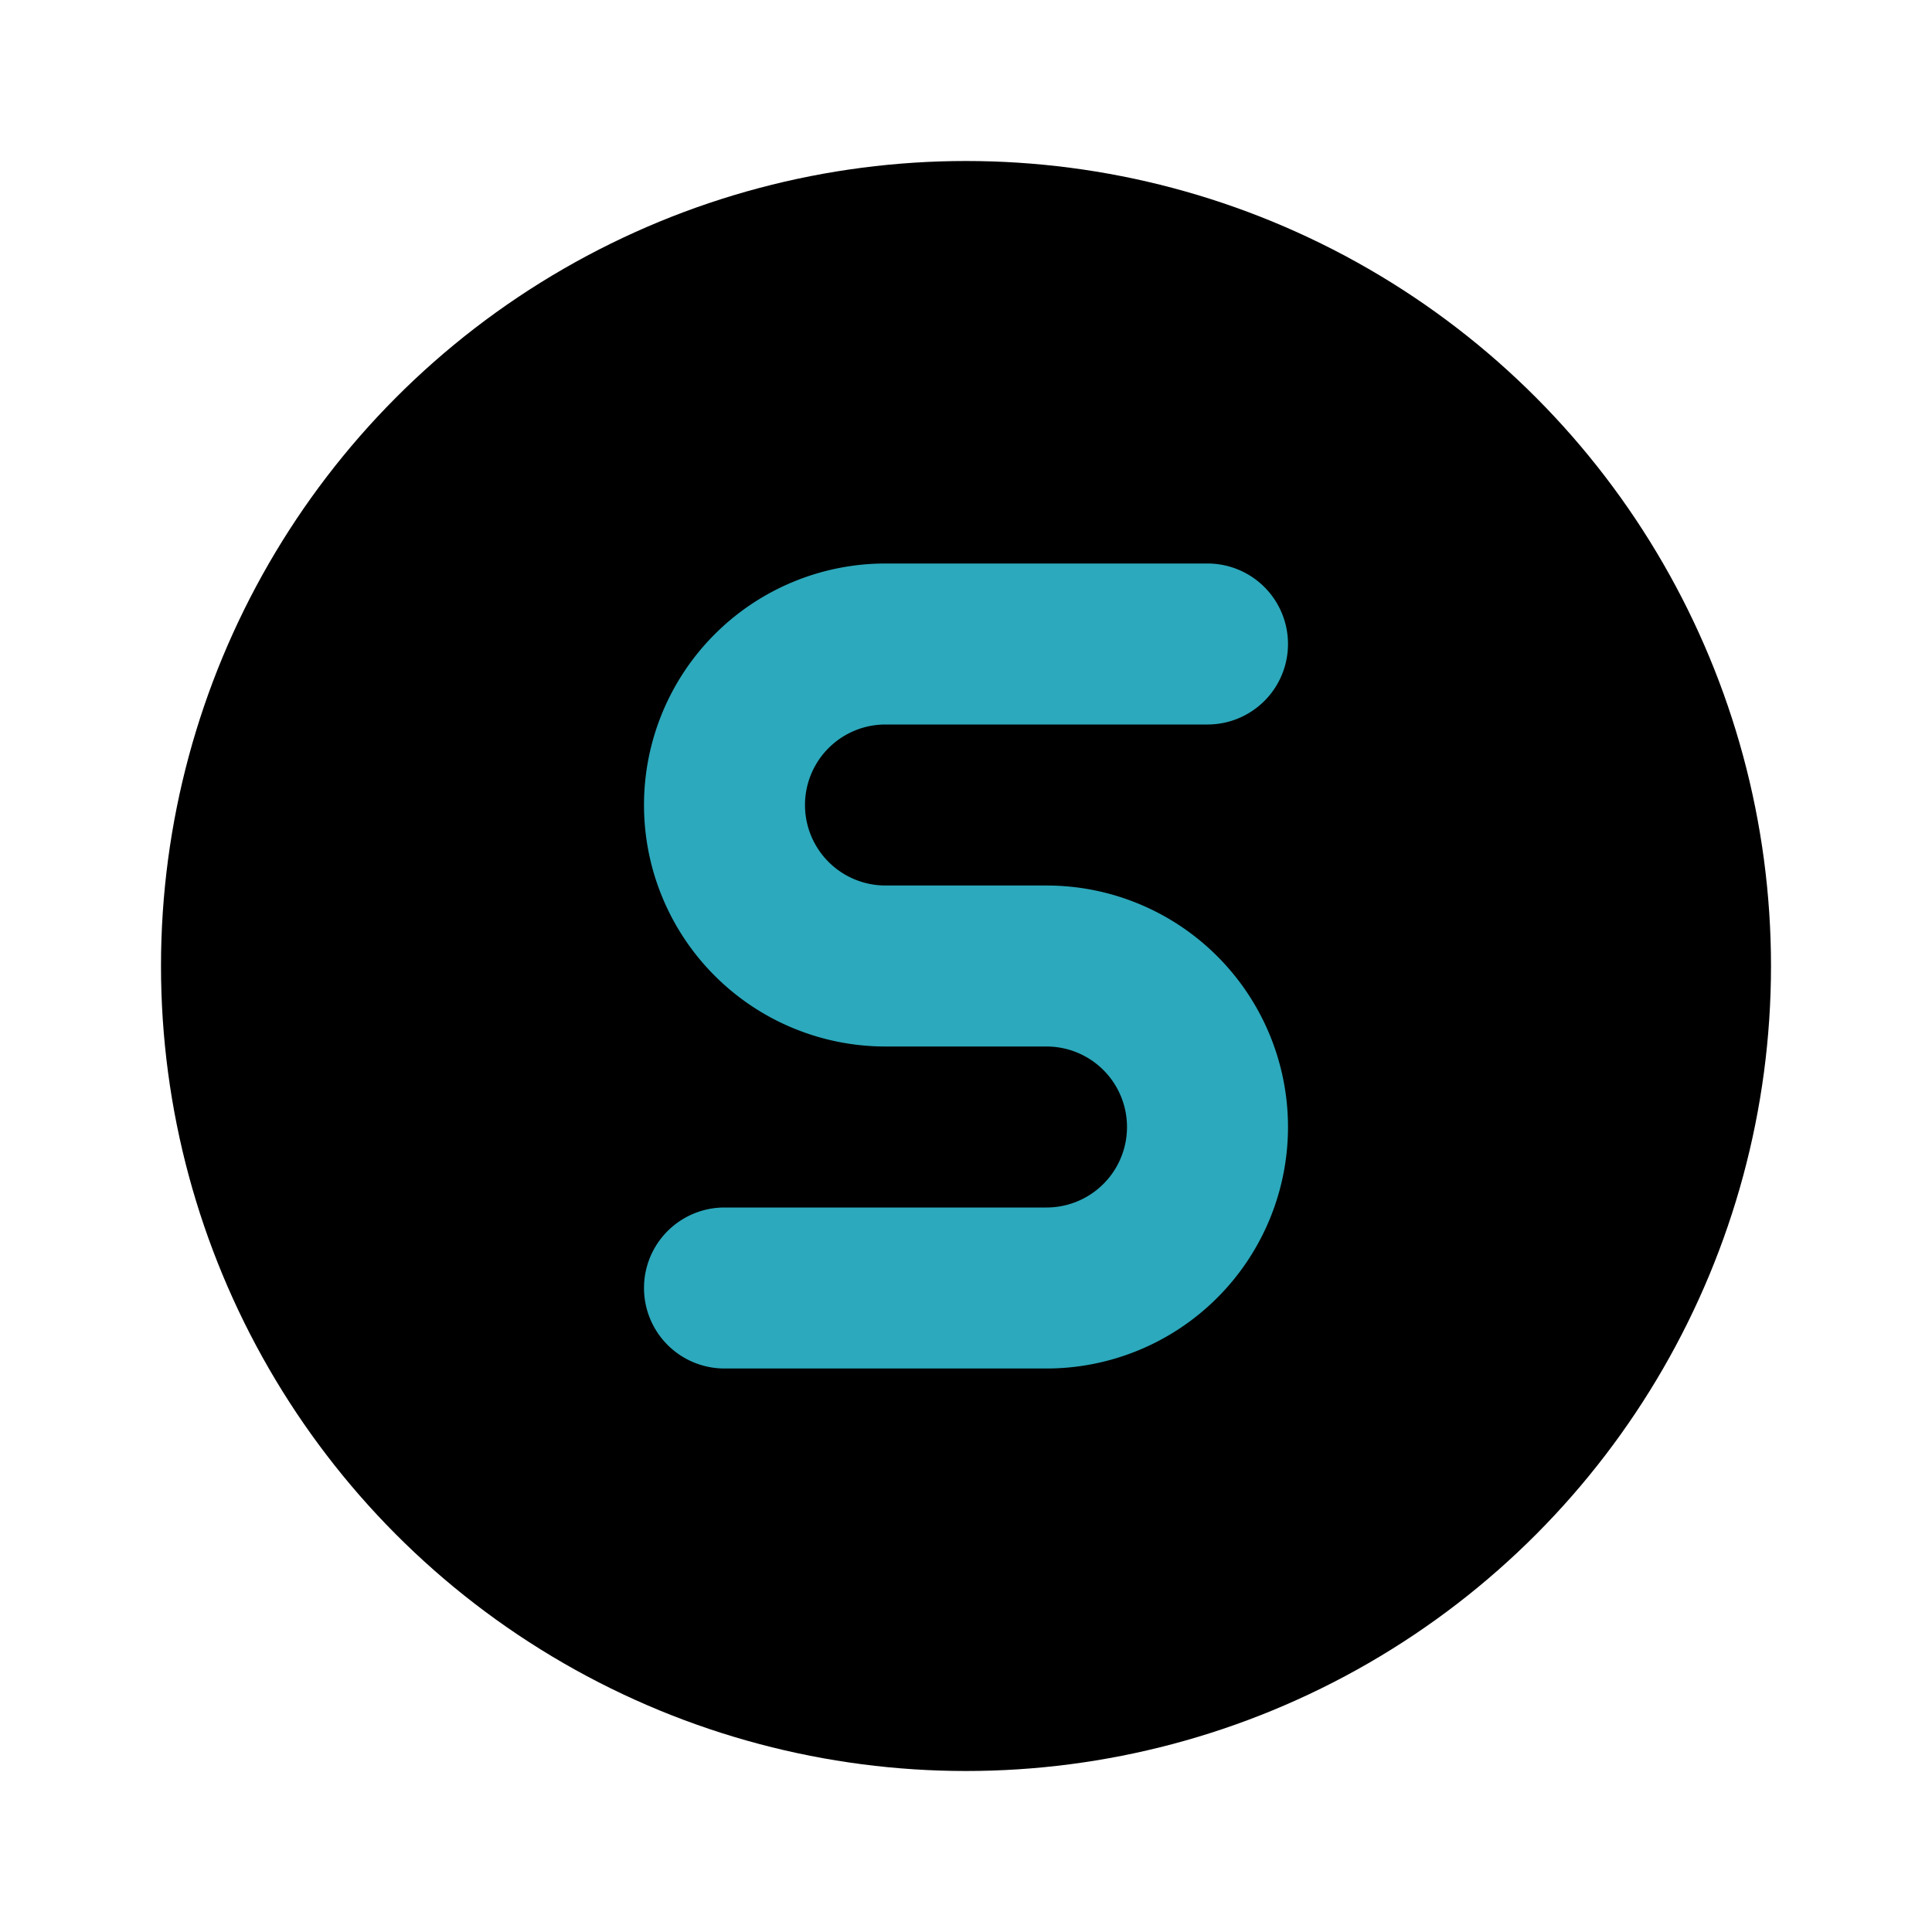 <?xml version="1.0" encoding="utf-8"?>
<svg fill="#000000" width="800px" height="800px" viewBox="0 0 24 24" id="stop-circle-sign" data-name="Flat Color" xmlns="http://www.w3.org/2000/svg" class="icon flat-color"><circle id="primary" cx="12" cy="12" r="10" style="fill: rgb(0, 0, 0);"></circle><path id="secondary" d="M13,17H9a1,1,0,0,1,0-2h4a1,1,0,0,0,0-2H11a3,3,0,0,1,0-6h4a1,1,0,0,1,0,2H11a1,1,0,0,0,0,2h2a3,3,0,0,1,0,6Z" style="fill: rgb(44, 169, 188);"></path></svg>